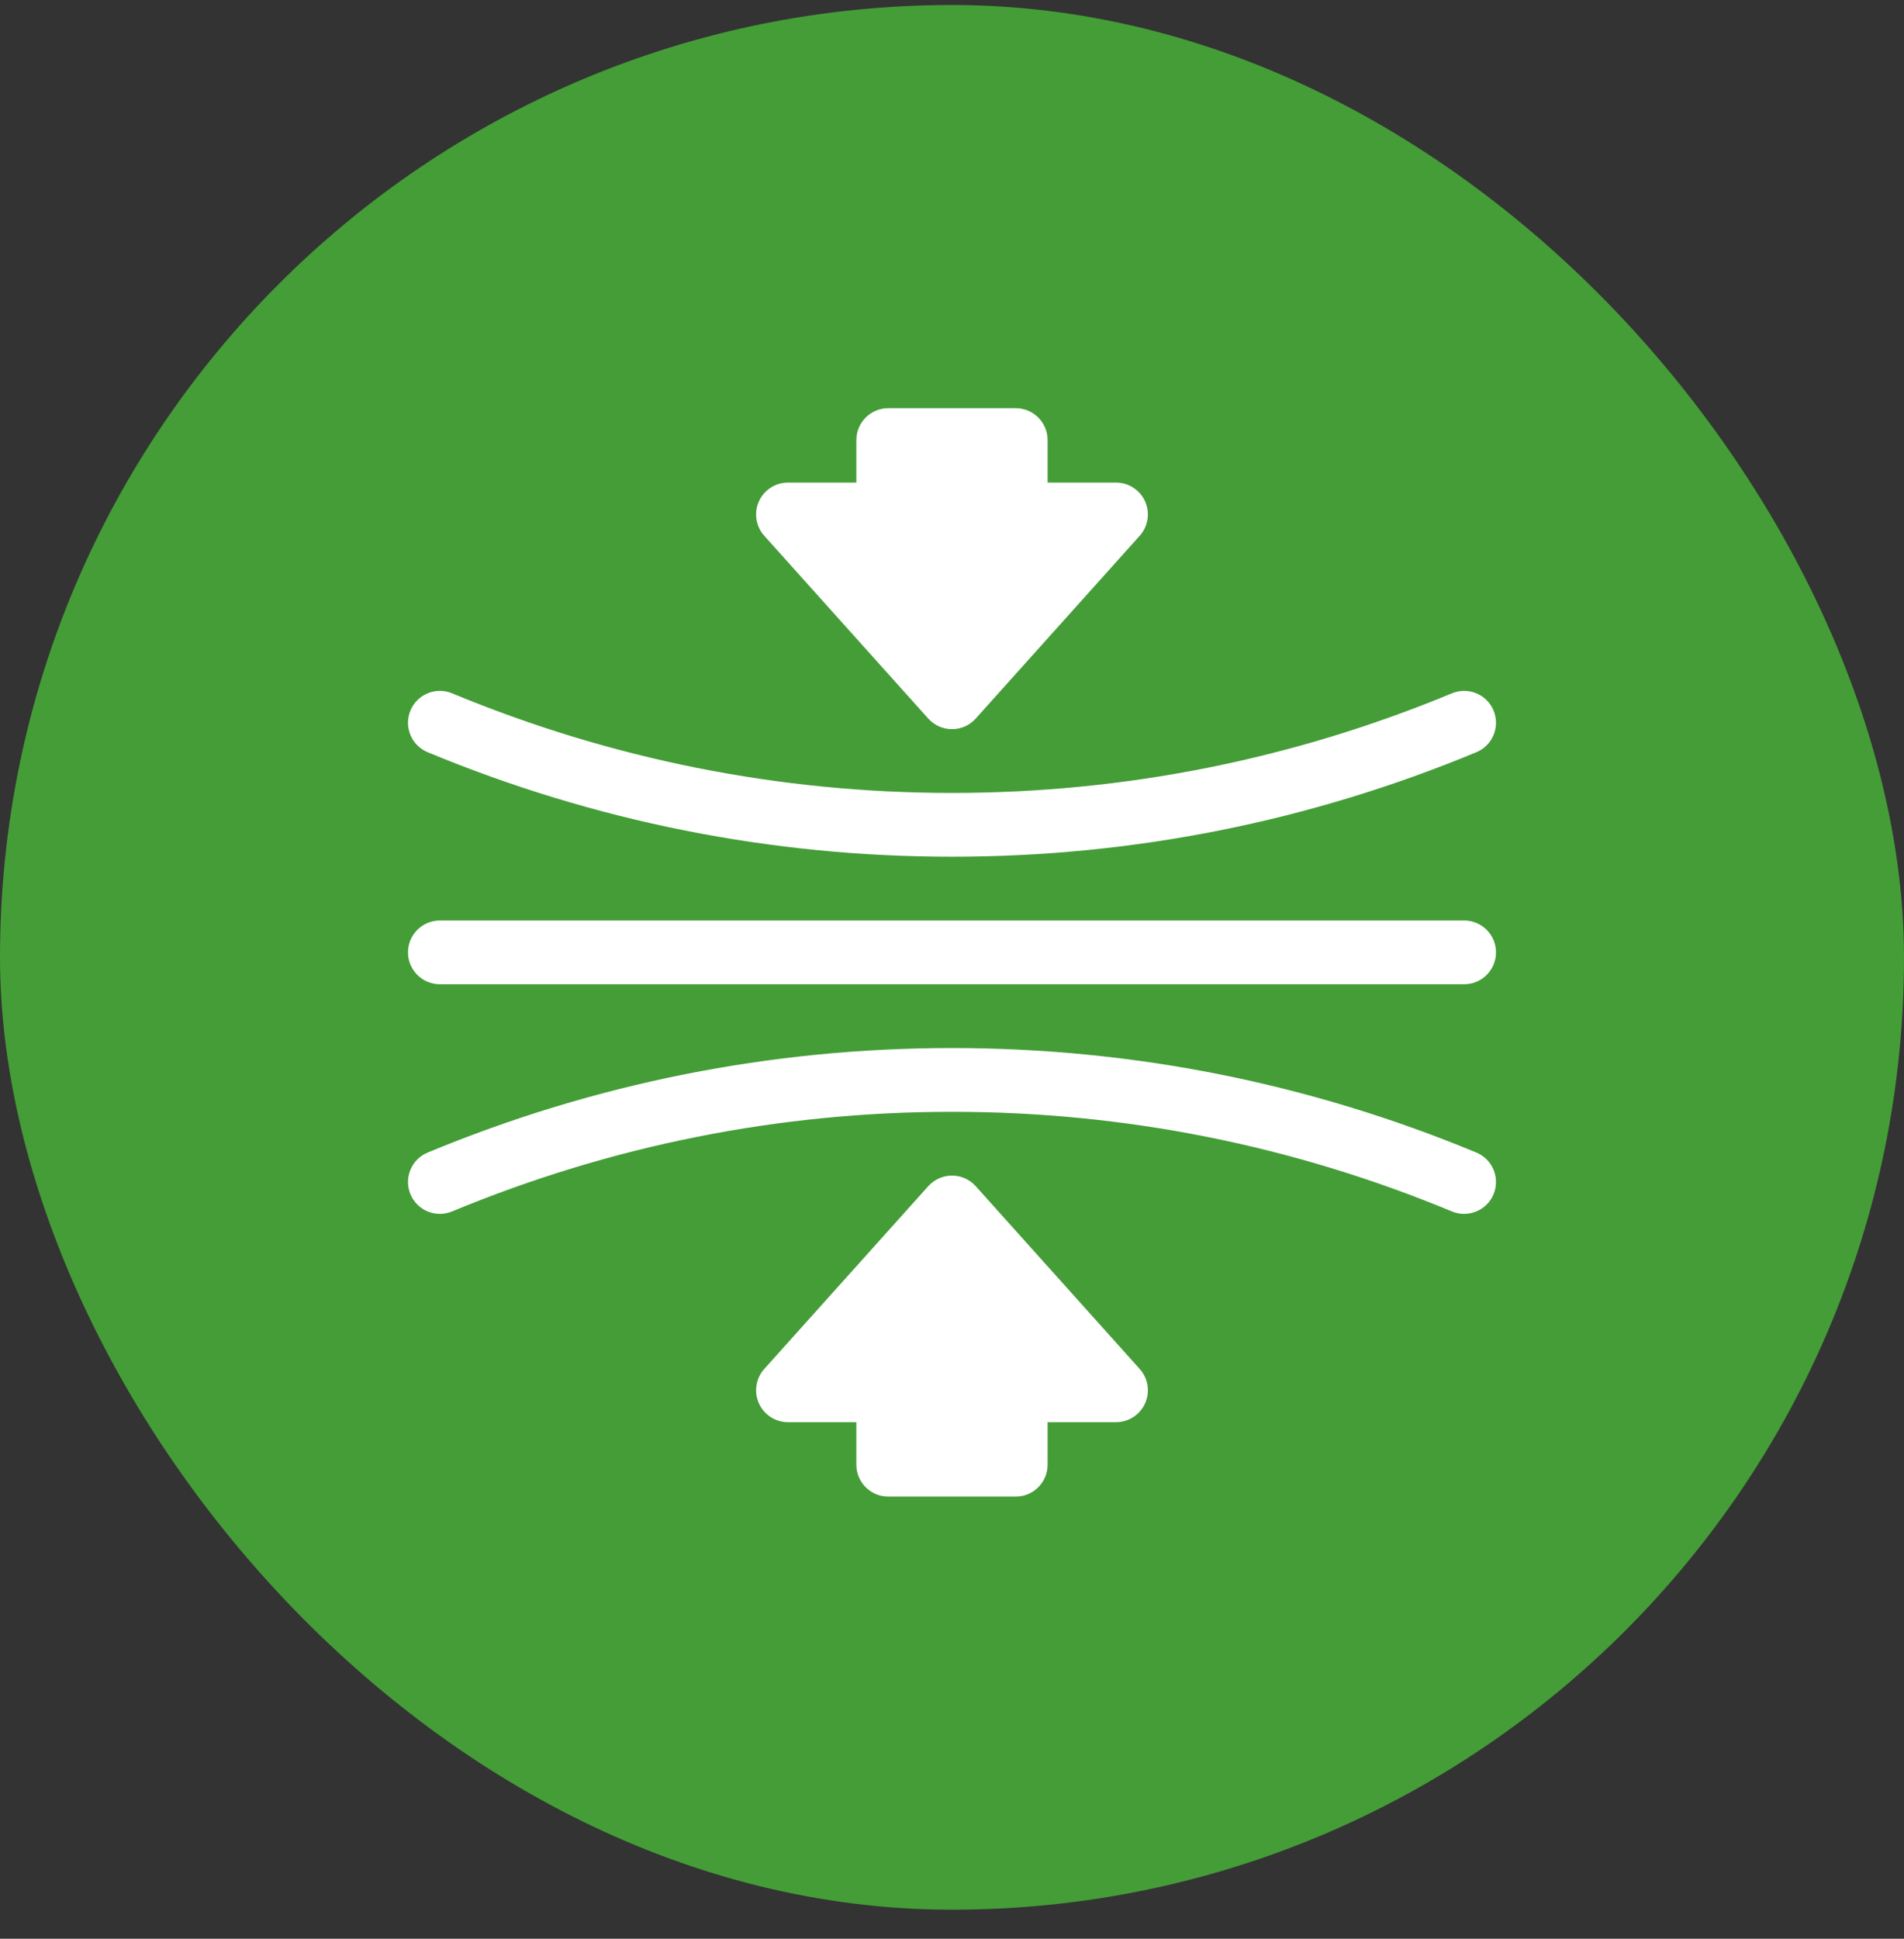<svg width="56" height="57" viewBox="0 0 56 57" fill="none" xmlns="http://www.w3.org/2000/svg">
<rect x="0" y="0" width="56" height="57" fill="#333333" stroke="none"/>
<rect y="0.147" width="56" height="56" rx="28" fill="#449D37"/>
<g clip-path="url(#clip0_7139_4725)">
<path d="M27.302 21.127C27.48 21.325 27.733 21.438 28 21.438C28.266 21.438 28.52 21.325 28.697 21.127L33.521 15.752C33.642 15.617 33.721 15.45 33.749 15.271C33.778 15.092 33.753 14.909 33.68 14.744C33.606 14.578 33.486 14.438 33.334 14.339C33.182 14.24 33.005 14.188 32.823 14.188H30.812V12.938C30.812 12.421 30.392 12.001 29.875 12.001H26.125C25.607 12.001 25.187 12.421 25.187 12.938V14.188H23.176C22.806 14.188 22.47 14.405 22.32 14.744C22.246 14.909 22.221 15.092 22.25 15.271C22.278 15.45 22.357 15.617 22.478 15.752L27.302 21.127ZM28.697 34.874C28.52 34.676 28.266 34.563 28 34.563C27.733 34.563 27.48 34.676 27.302 34.874L22.478 40.249C22.357 40.384 22.278 40.551 22.25 40.73C22.221 40.909 22.246 41.092 22.32 41.257C22.47 41.596 22.806 41.813 23.176 41.813H25.187V43.063C25.187 43.581 25.607 44.001 26.125 44.001H29.875C30.392 44.001 30.812 43.581 30.812 43.063V41.813H32.823C33.193 41.813 33.529 41.596 33.68 41.257C33.83 40.92 33.768 40.525 33.521 40.249L28.697 34.874Z" fill="white"/>
<path d="M12.578 22.116C17.492 24.154 22.681 25.188 28 25.188C33.32 25.188 38.508 24.154 43.422 22.116C43.9 21.917 44.127 21.369 43.928 20.89C43.73 20.412 43.182 20.186 42.703 20.384C38.019 22.327 33.072 23.313 28 23.313C22.928 23.313 17.981 22.327 13.297 20.384C12.819 20.185 12.27 20.412 12.072 20.89C11.873 21.369 12.1 21.917 12.578 22.116ZM43.062 27.063H12.938C12.42 27.063 12 27.483 12 28C12 28.518 12.42 28.938 12.938 28.938H43.062C43.58 28.938 44 28.518 44 28C44 27.483 43.58 27.063 43.062 27.063ZM43.422 33.886C38.508 31.847 33.32 30.813 28 30.813C22.681 30.813 17.492 31.847 12.578 33.886C12.1 34.084 11.873 34.632 12.072 35.111C12.27 35.589 12.819 35.816 13.297 35.617C17.981 33.674 22.928 32.688 28 32.688C33.072 32.688 38.019 33.674 42.703 35.617C43.17 35.814 43.73 35.594 43.928 35.111C44.127 34.632 43.9 34.084 43.422 33.886Z" fill="white"/>
</g>
<defs>
<clipPath id="clip0_7139_4725">
<rect width="32" height="32" fill="white" transform="translate(12 12.001)"/>
</clipPath>
</defs>
</svg>
